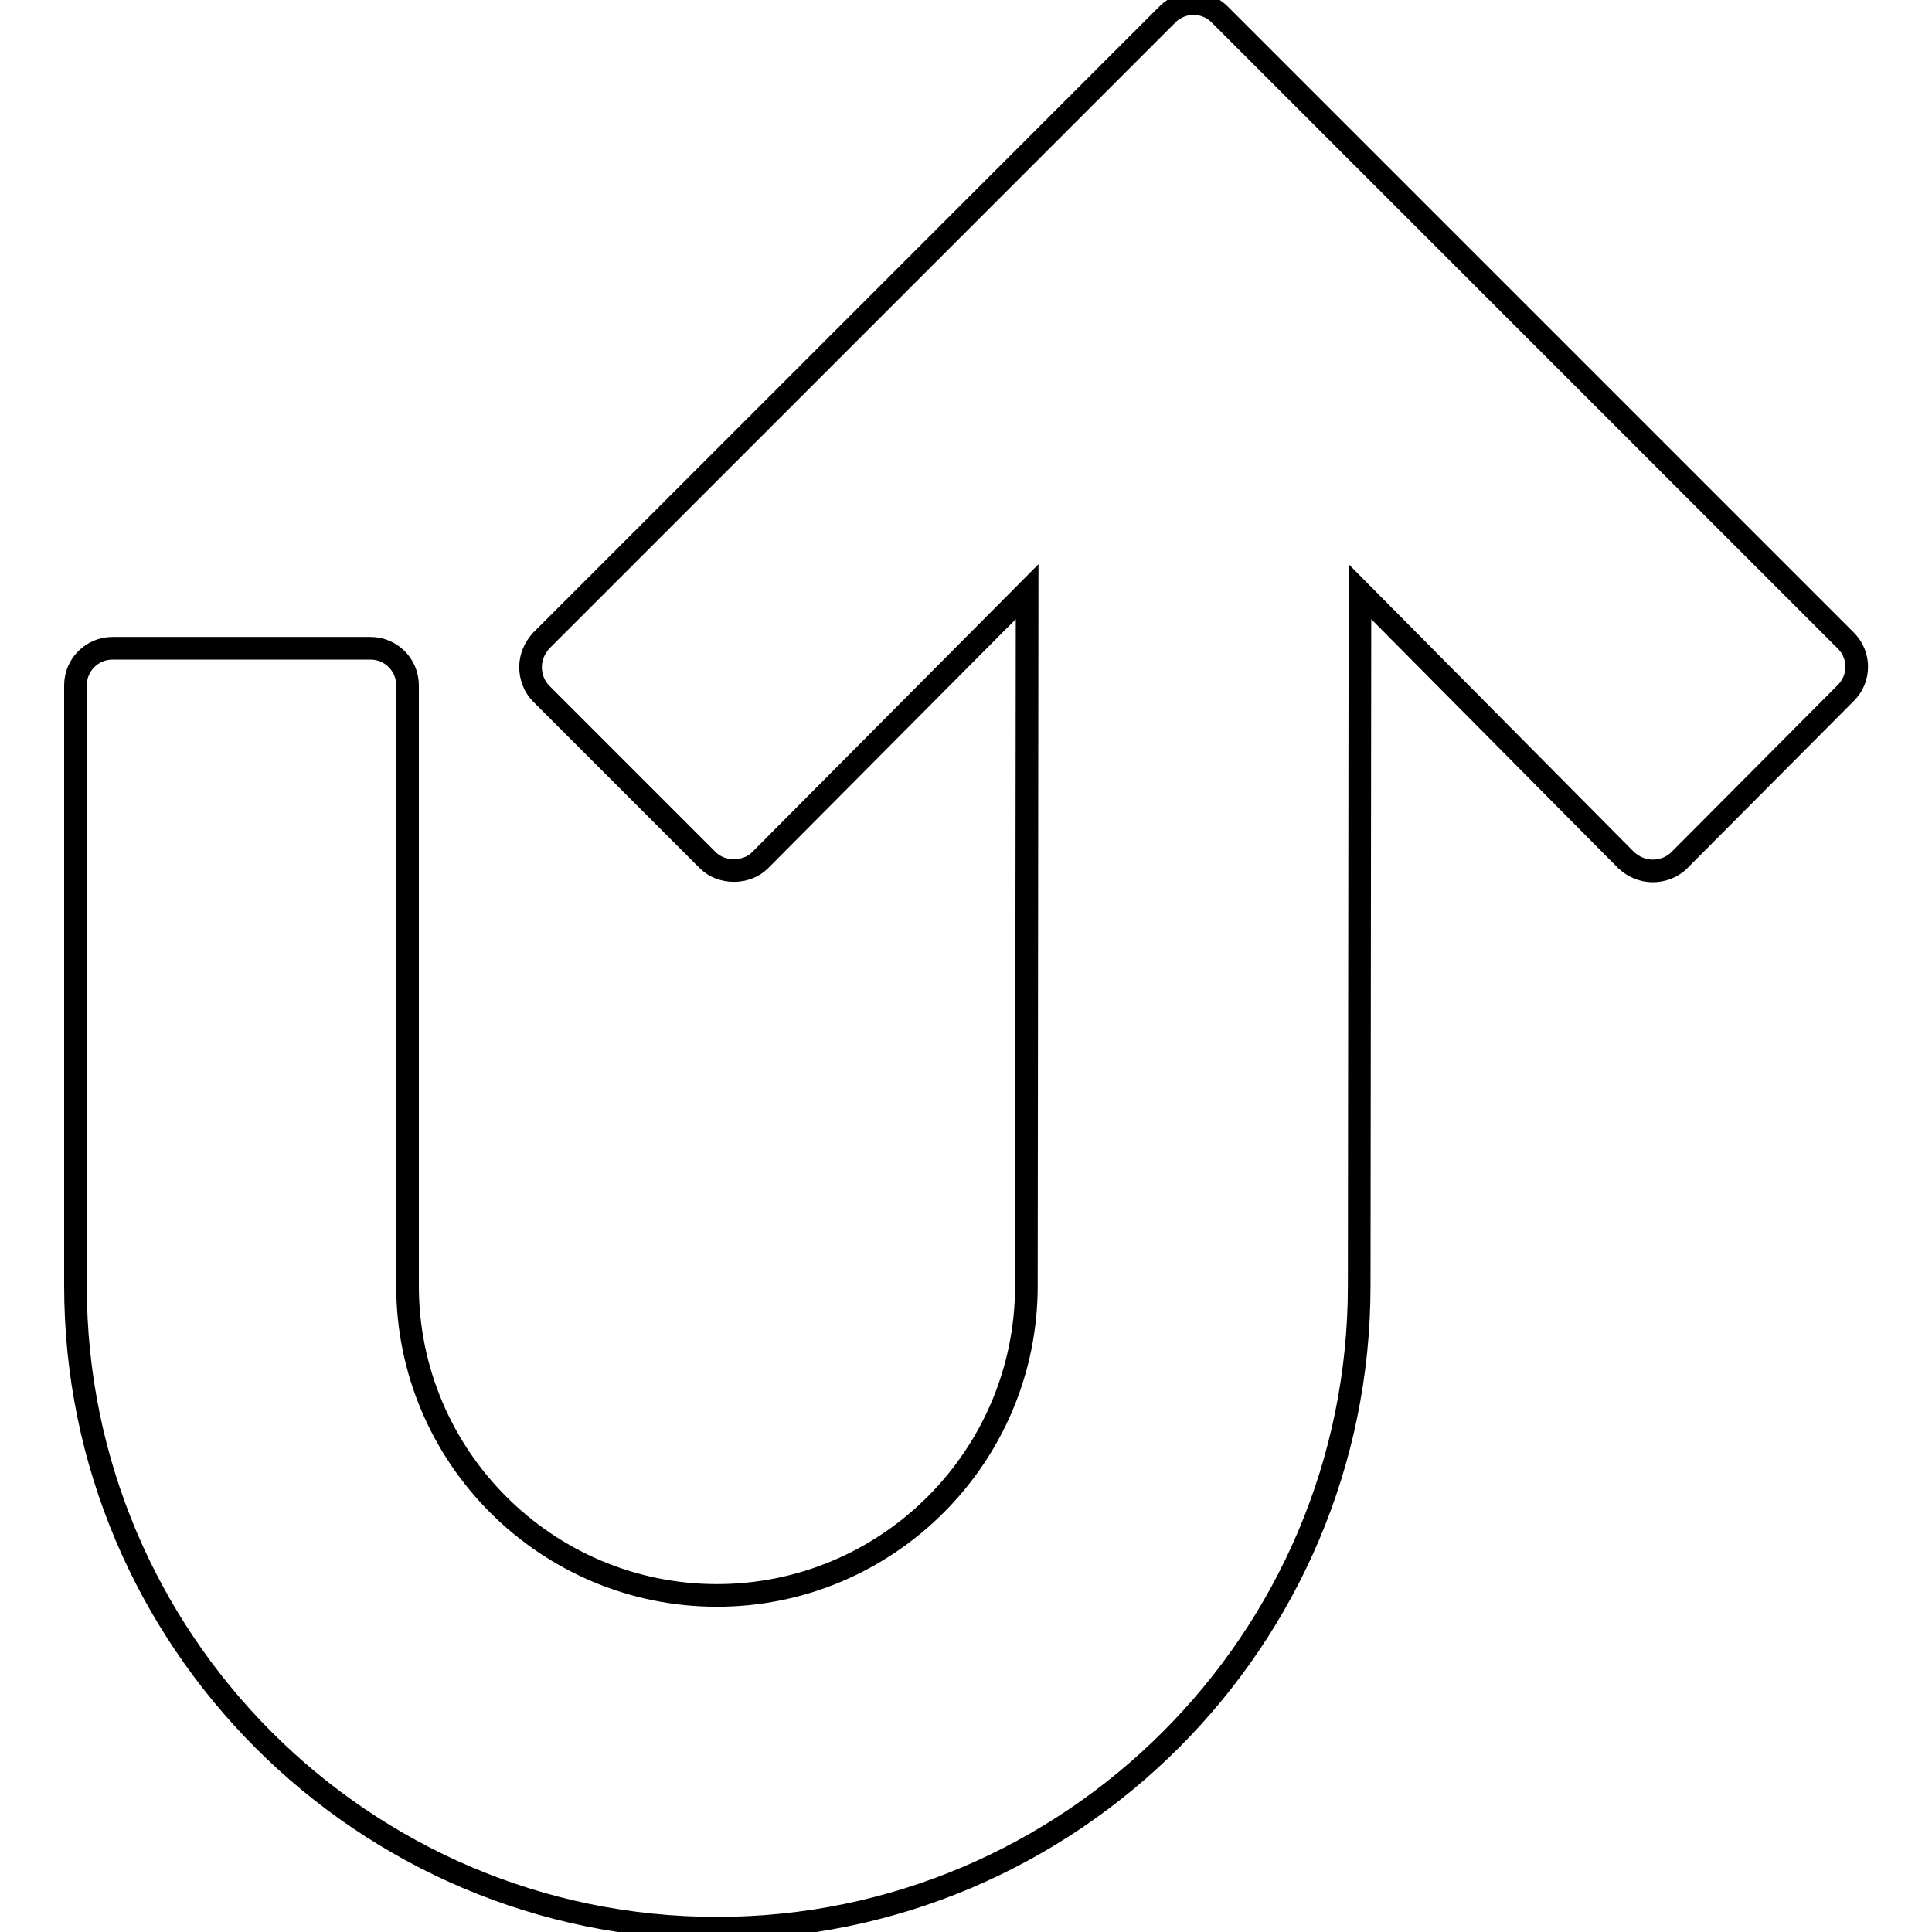 <?xml version="1.0" encoding="utf-8"?>
<!-- Svg Vector Icons : http://www.onlinewebfonts.com/icon -->
<!DOCTYPE svg PUBLIC "-//W3C//DTD SVG 1.1//EN" "http://www.w3.org/Graphics/SVG/1.1/DTD/svg11.dtd">
<svg version="1.1" xmlns="http://www.w3.org/2000/svg" xmlns:xlink="http://www.w3.org/1999/xlink" x="0px" y="0px" viewBox="0 0 256 256" enable-background="new 0 0 256 256" xml:space="preserve">
<g><g><g><path stroke-width="3" fill-opacity="0" stroke="#000000"  d="M14.9,85.9h34.2c2.7,0,4.9,2.2,4.9,4.9v76h0v3.6c0,22.6,18.4,41,41,41c22.6,0,41-18.4,41-41l0.1-92L100.7,114c-1.8,1.8-5.1,1.8-6.9,0L71.7,91.9c-0.9-0.9-1.4-2.2-1.4-3.5c0-1.3,0.5-2.5,1.4-3.5l83-83c1.9-1.9,5-1.9,6.9,0l83,83c1.9,1.9,1.9,5,0,6.9L222.5,114c-0.9,0.9-2.2,1.4-3.5,1.4c-1.3,0-2.5-0.5-3.5-1.4l-35.3-35.6l-0.1,92c0,46.9-38.2,85.1-85.1,85.1S10,217.3,10,170.4l0-79.6C10,88.1,12.2,85.9,14.9,85.9z"/></g><g></g><g></g><g></g><g></g><g></g><g></g><g></g><g></g><g></g><g></g><g></g><g></g><g></g><g></g><g></g></g></g>
</svg>